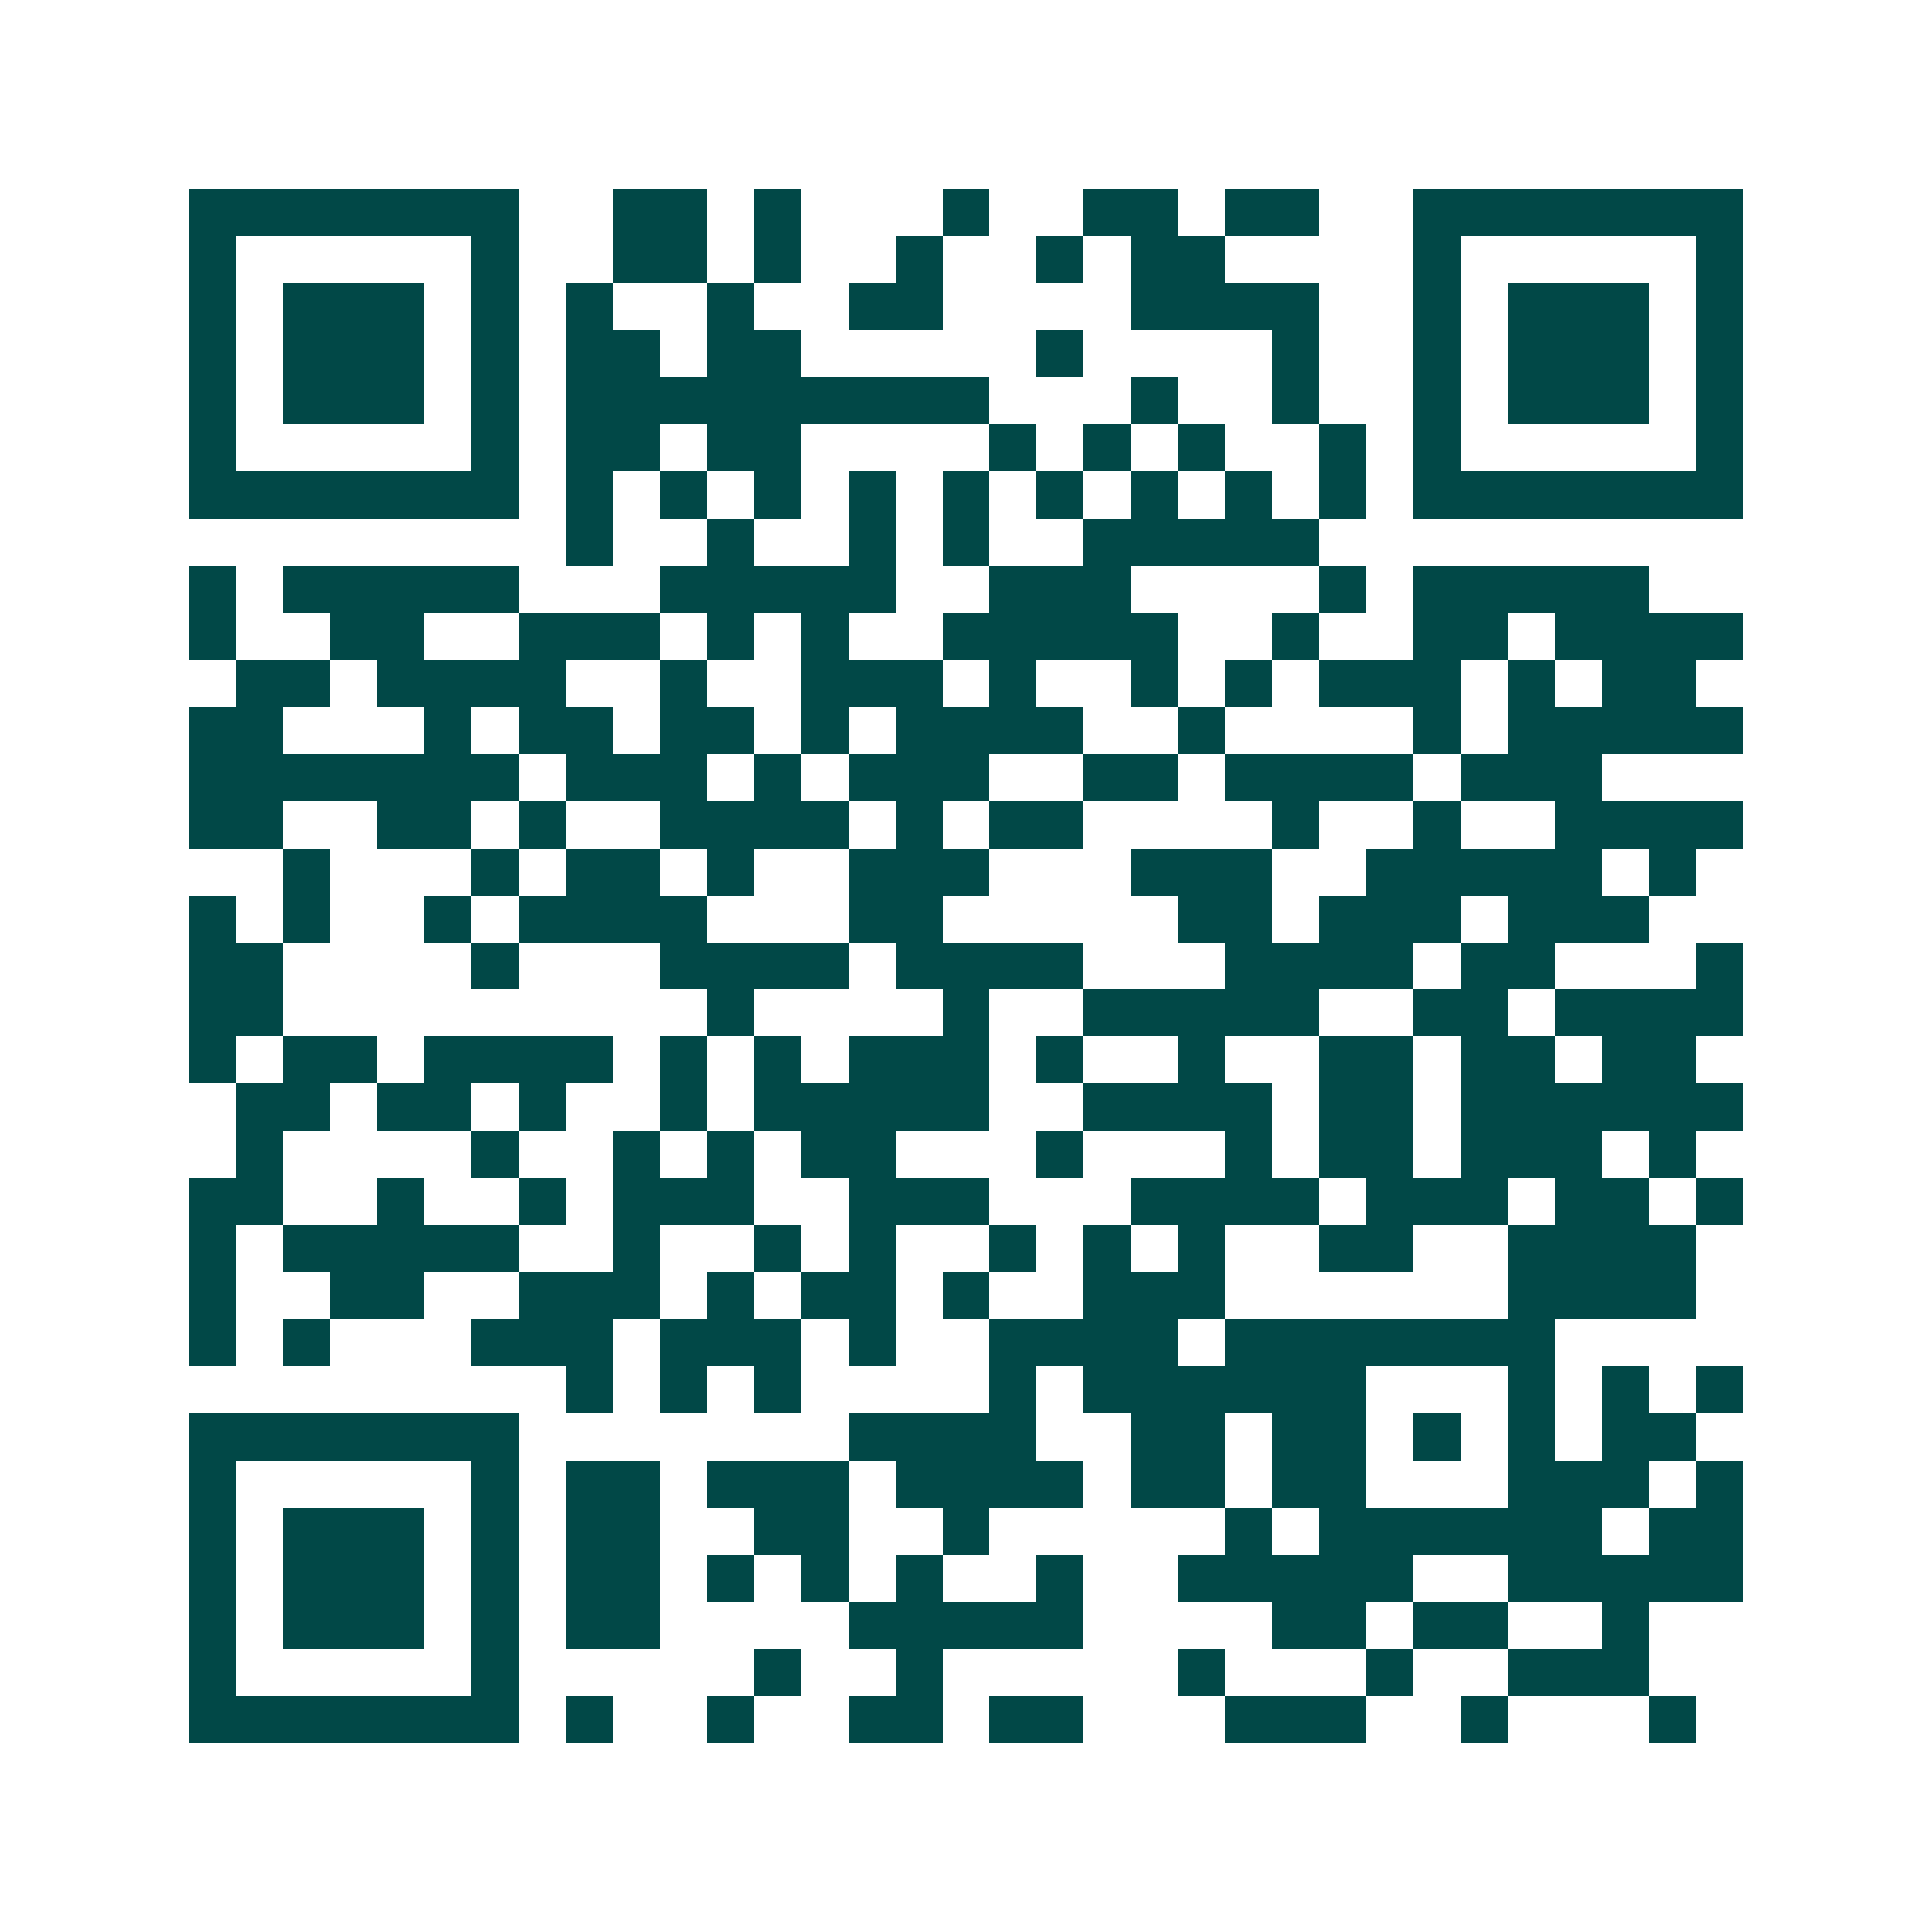 <svg xmlns="http://www.w3.org/2000/svg" width="200" height="200" viewBox="0 0 41 41" shape-rendering="crispEdges"><path fill="#ffffff" d="M0 0h41v41H0z"/><path stroke="#014847" d="M4 4.5h7m2 0h2m1 0h1m3 0h1m2 0h2m1 0h2m2 0h7M4 5.5h1m5 0h1m2 0h2m1 0h1m2 0h1m2 0h1m1 0h2m4 0h1m5 0h1M4 6.5h1m1 0h3m1 0h1m1 0h1m2 0h1m2 0h2m4 0h4m2 0h1m1 0h3m1 0h1M4 7.5h1m1 0h3m1 0h1m1 0h2m1 0h2m5 0h1m4 0h1m2 0h1m1 0h3m1 0h1M4 8.5h1m1 0h3m1 0h1m1 0h9m3 0h1m2 0h1m2 0h1m1 0h3m1 0h1M4 9.5h1m5 0h1m1 0h2m1 0h2m4 0h1m1 0h1m1 0h1m2 0h1m1 0h1m5 0h1M4 10.5h7m1 0h1m1 0h1m1 0h1m1 0h1m1 0h1m1 0h1m1 0h1m1 0h1m1 0h1m1 0h7M12 11.5h1m2 0h1m2 0h1m1 0h1m2 0h5M4 12.5h1m1 0h5m3 0h5m2 0h3m4 0h1m1 0h5M4 13.5h1m2 0h2m2 0h3m1 0h1m1 0h1m2 0h5m2 0h1m2 0h2m1 0h4M5 14.5h2m1 0h4m2 0h1m2 0h3m1 0h1m2 0h1m1 0h1m1 0h3m1 0h1m1 0h2M4 15.5h2m3 0h1m1 0h2m1 0h2m1 0h1m1 0h4m2 0h1m4 0h1m1 0h5M4 16.5h7m1 0h3m1 0h1m1 0h3m2 0h2m1 0h4m1 0h3M4 17.5h2m2 0h2m1 0h1m2 0h4m1 0h1m1 0h2m4 0h1m2 0h1m2 0h4M6 18.5h1m3 0h1m1 0h2m1 0h1m2 0h3m3 0h3m2 0h5m1 0h1M4 19.5h1m1 0h1m2 0h1m1 0h4m3 0h2m5 0h2m1 0h3m1 0h3M4 20.5h2m4 0h1m3 0h4m1 0h4m3 0h4m1 0h2m3 0h1M4 21.5h2m9 0h1m4 0h1m2 0h5m2 0h2m1 0h4M4 22.5h1m1 0h2m1 0h4m1 0h1m1 0h1m1 0h3m1 0h1m2 0h1m2 0h2m1 0h2m1 0h2M5 23.5h2m1 0h2m1 0h1m2 0h1m1 0h5m2 0h4m1 0h2m1 0h6M5 24.5h1m4 0h1m2 0h1m1 0h1m1 0h2m3 0h1m3 0h1m1 0h2m1 0h3m1 0h1M4 25.5h2m2 0h1m2 0h1m1 0h3m2 0h3m3 0h4m1 0h3m1 0h2m1 0h1M4 26.5h1m1 0h5m2 0h1m2 0h1m1 0h1m2 0h1m1 0h1m1 0h1m2 0h2m2 0h4M4 27.5h1m2 0h2m2 0h3m1 0h1m1 0h2m1 0h1m2 0h3m6 0h4M4 28.5h1m1 0h1m3 0h3m1 0h3m1 0h1m2 0h4m1 0h7M12 29.5h1m1 0h1m1 0h1m4 0h1m1 0h6m3 0h1m1 0h1m1 0h1M4 30.5h7m7 0h4m2 0h2m1 0h2m1 0h1m1 0h1m1 0h2M4 31.5h1m5 0h1m1 0h2m1 0h3m1 0h4m1 0h2m1 0h2m3 0h3m1 0h1M4 32.5h1m1 0h3m1 0h1m1 0h2m2 0h2m2 0h1m5 0h1m1 0h6m1 0h2M4 33.5h1m1 0h3m1 0h1m1 0h2m1 0h1m1 0h1m1 0h1m2 0h1m2 0h5m2 0h5M4 34.5h1m1 0h3m1 0h1m1 0h2m4 0h5m4 0h2m1 0h2m2 0h1M4 35.5h1m5 0h1m5 0h1m2 0h1m5 0h1m3 0h1m2 0h3M4 36.5h7m1 0h1m2 0h1m2 0h2m1 0h2m3 0h3m2 0h1m3 0h1"/></svg>
